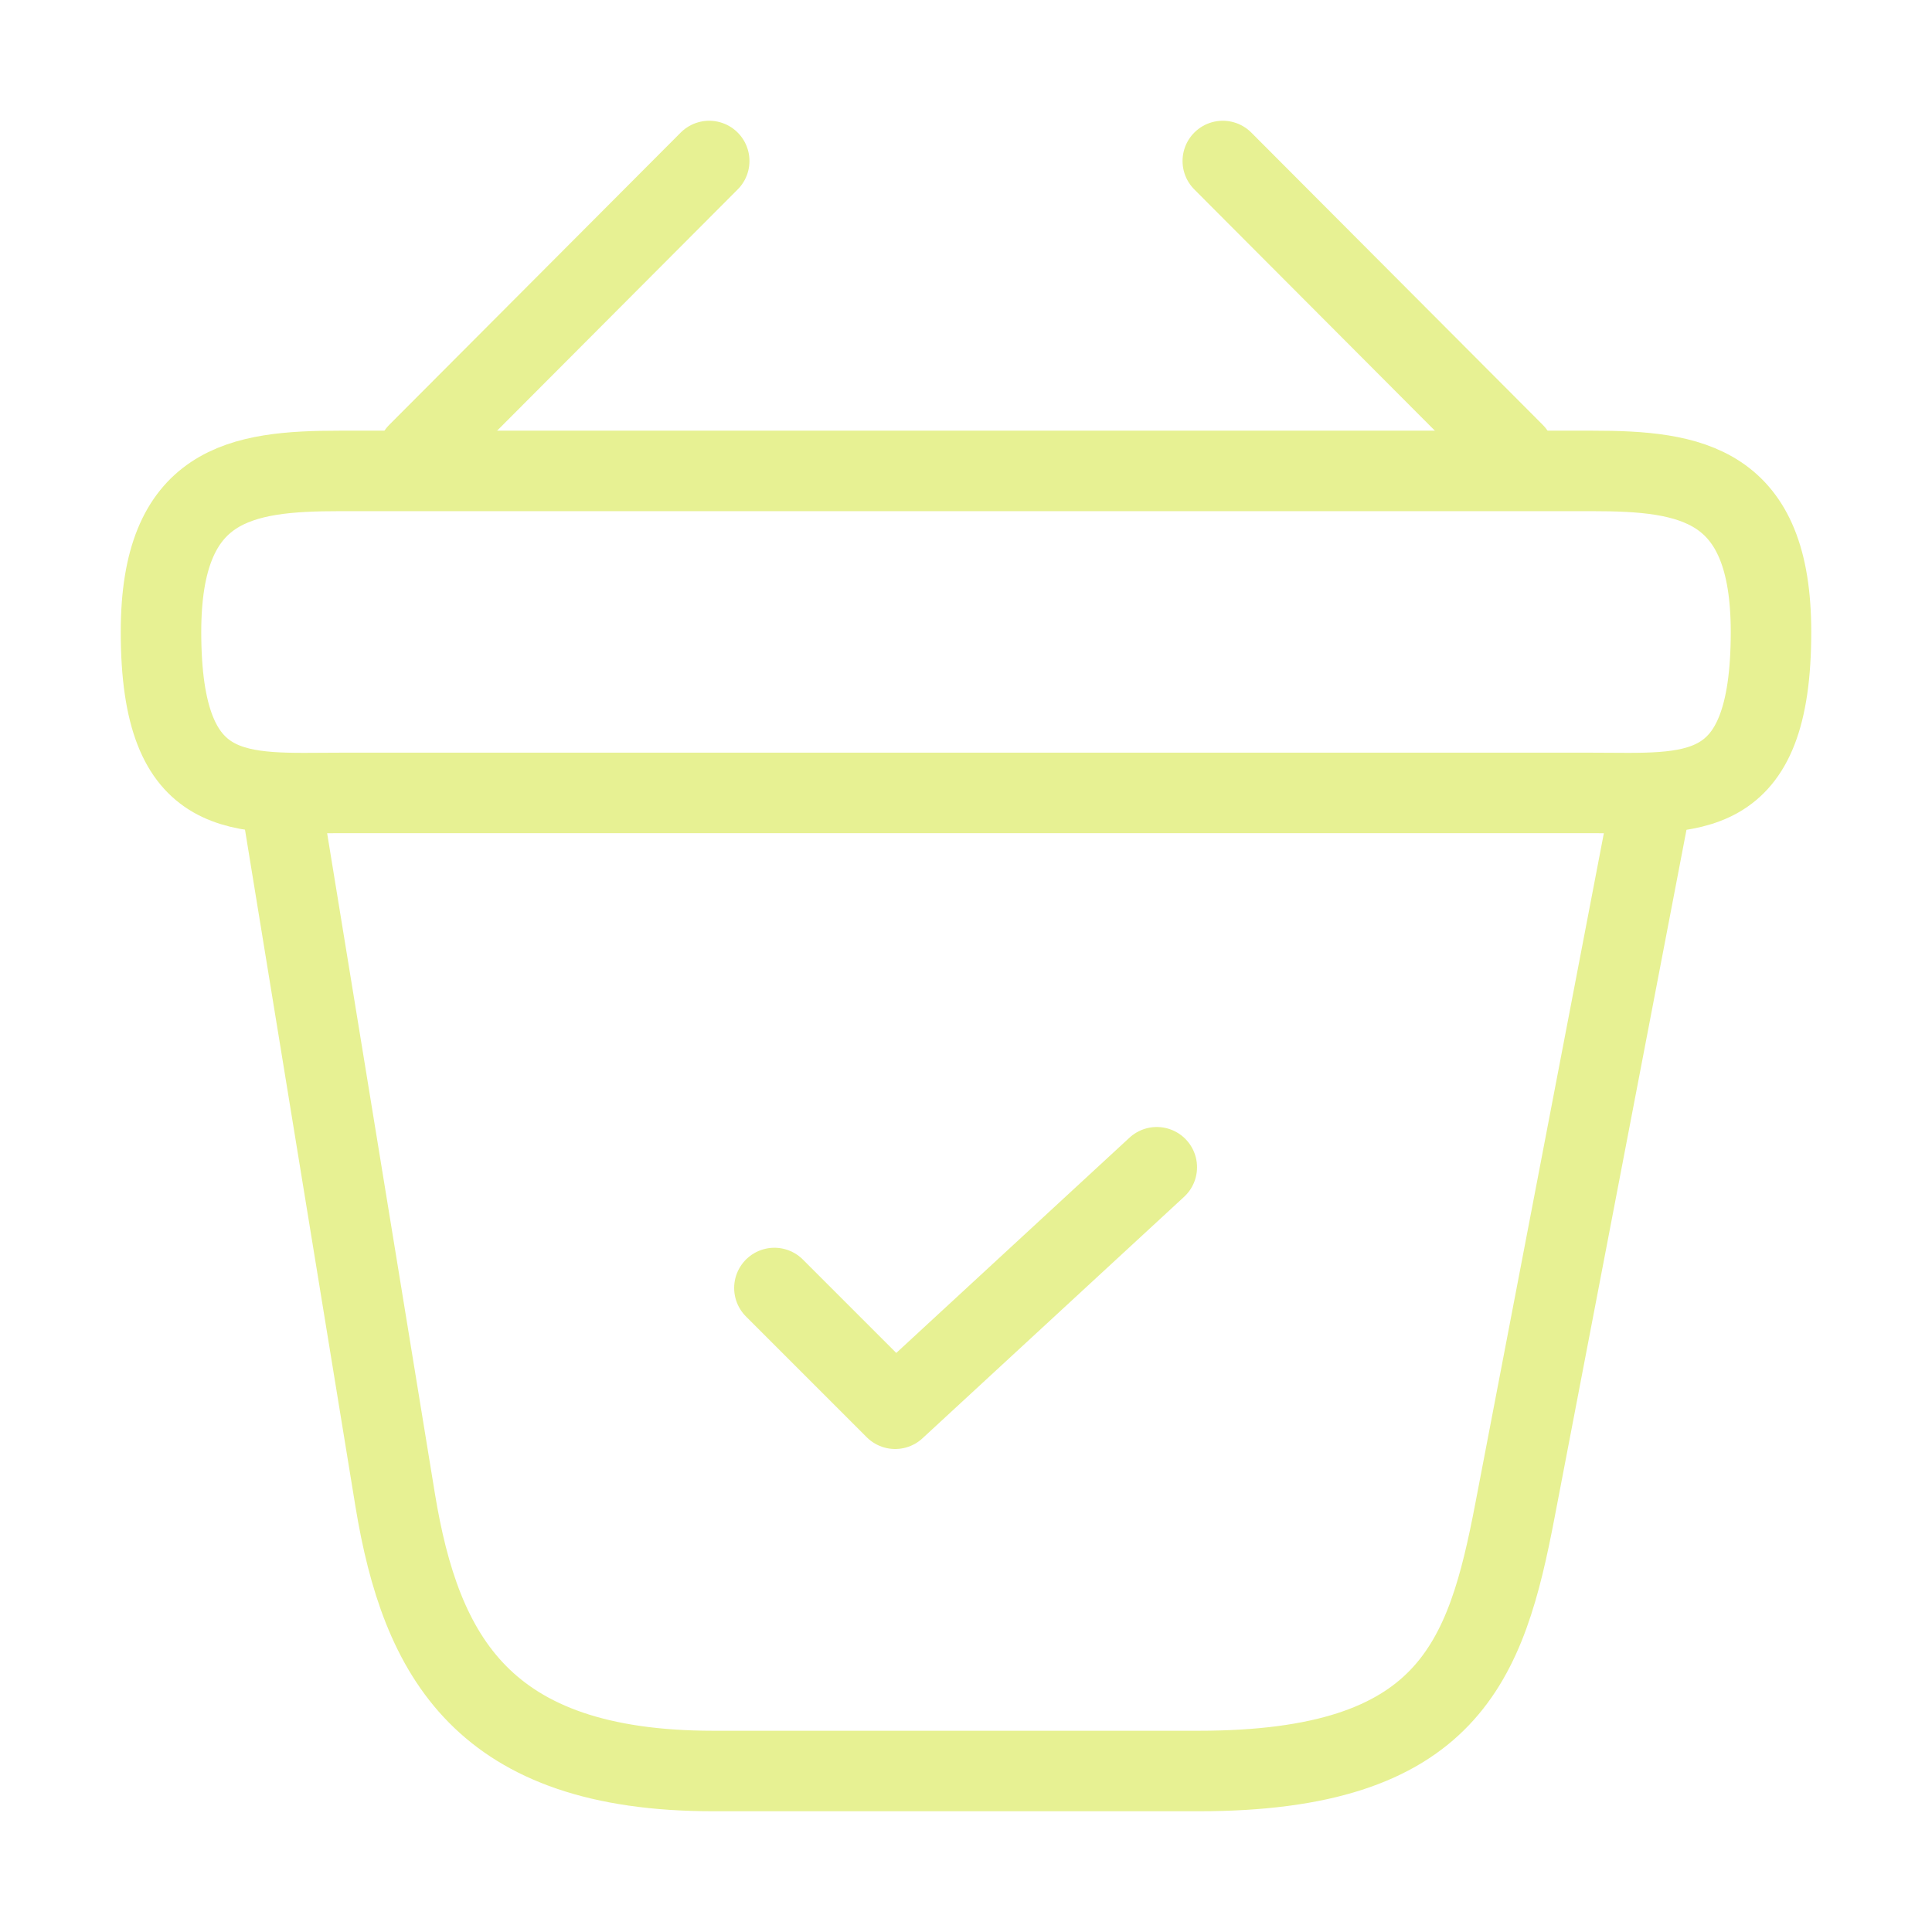 <svg width="48" height="48" viewBox="0 0 48 48" fill="none" xmlns="http://www.w3.org/2000/svg">
    <path d="M19.24 32L22.24 35L28.74 29" stroke="#E7F193" stroke-width="2" stroke-linecap="round" stroke-linejoin="round"/>
    <path d="M17.62 4L10.38 11.26" stroke="#E7F193" stroke-width="2" stroke-miterlimit="10" stroke-linecap="round" stroke-linejoin="round"/>
    <path d="M30.38 4L37.62 11.26" stroke="#E7F193" stroke-width="2" stroke-miterlimit="10" stroke-linecap="round" stroke-linejoin="round"/>
    <path d="M4 15.7C4 12 5.98 11.7 8.44 11.7H39.56C42.02 11.7 44 12 44 15.7C44 20 42.02 19.7 39.56 19.7H8.44C5.98 19.7 4 20 4 15.7Z" stroke="#E7F193" stroke-width="2"/>
    <path d="M7 20L9.82 37.28C10.46 41.16 12 44 17.72 44H29.78C36 44 36.92 41.28 37.64 37.52L41 20" stroke="#E7F193" stroke-width="2" stroke-linecap="round"/>
</svg>
